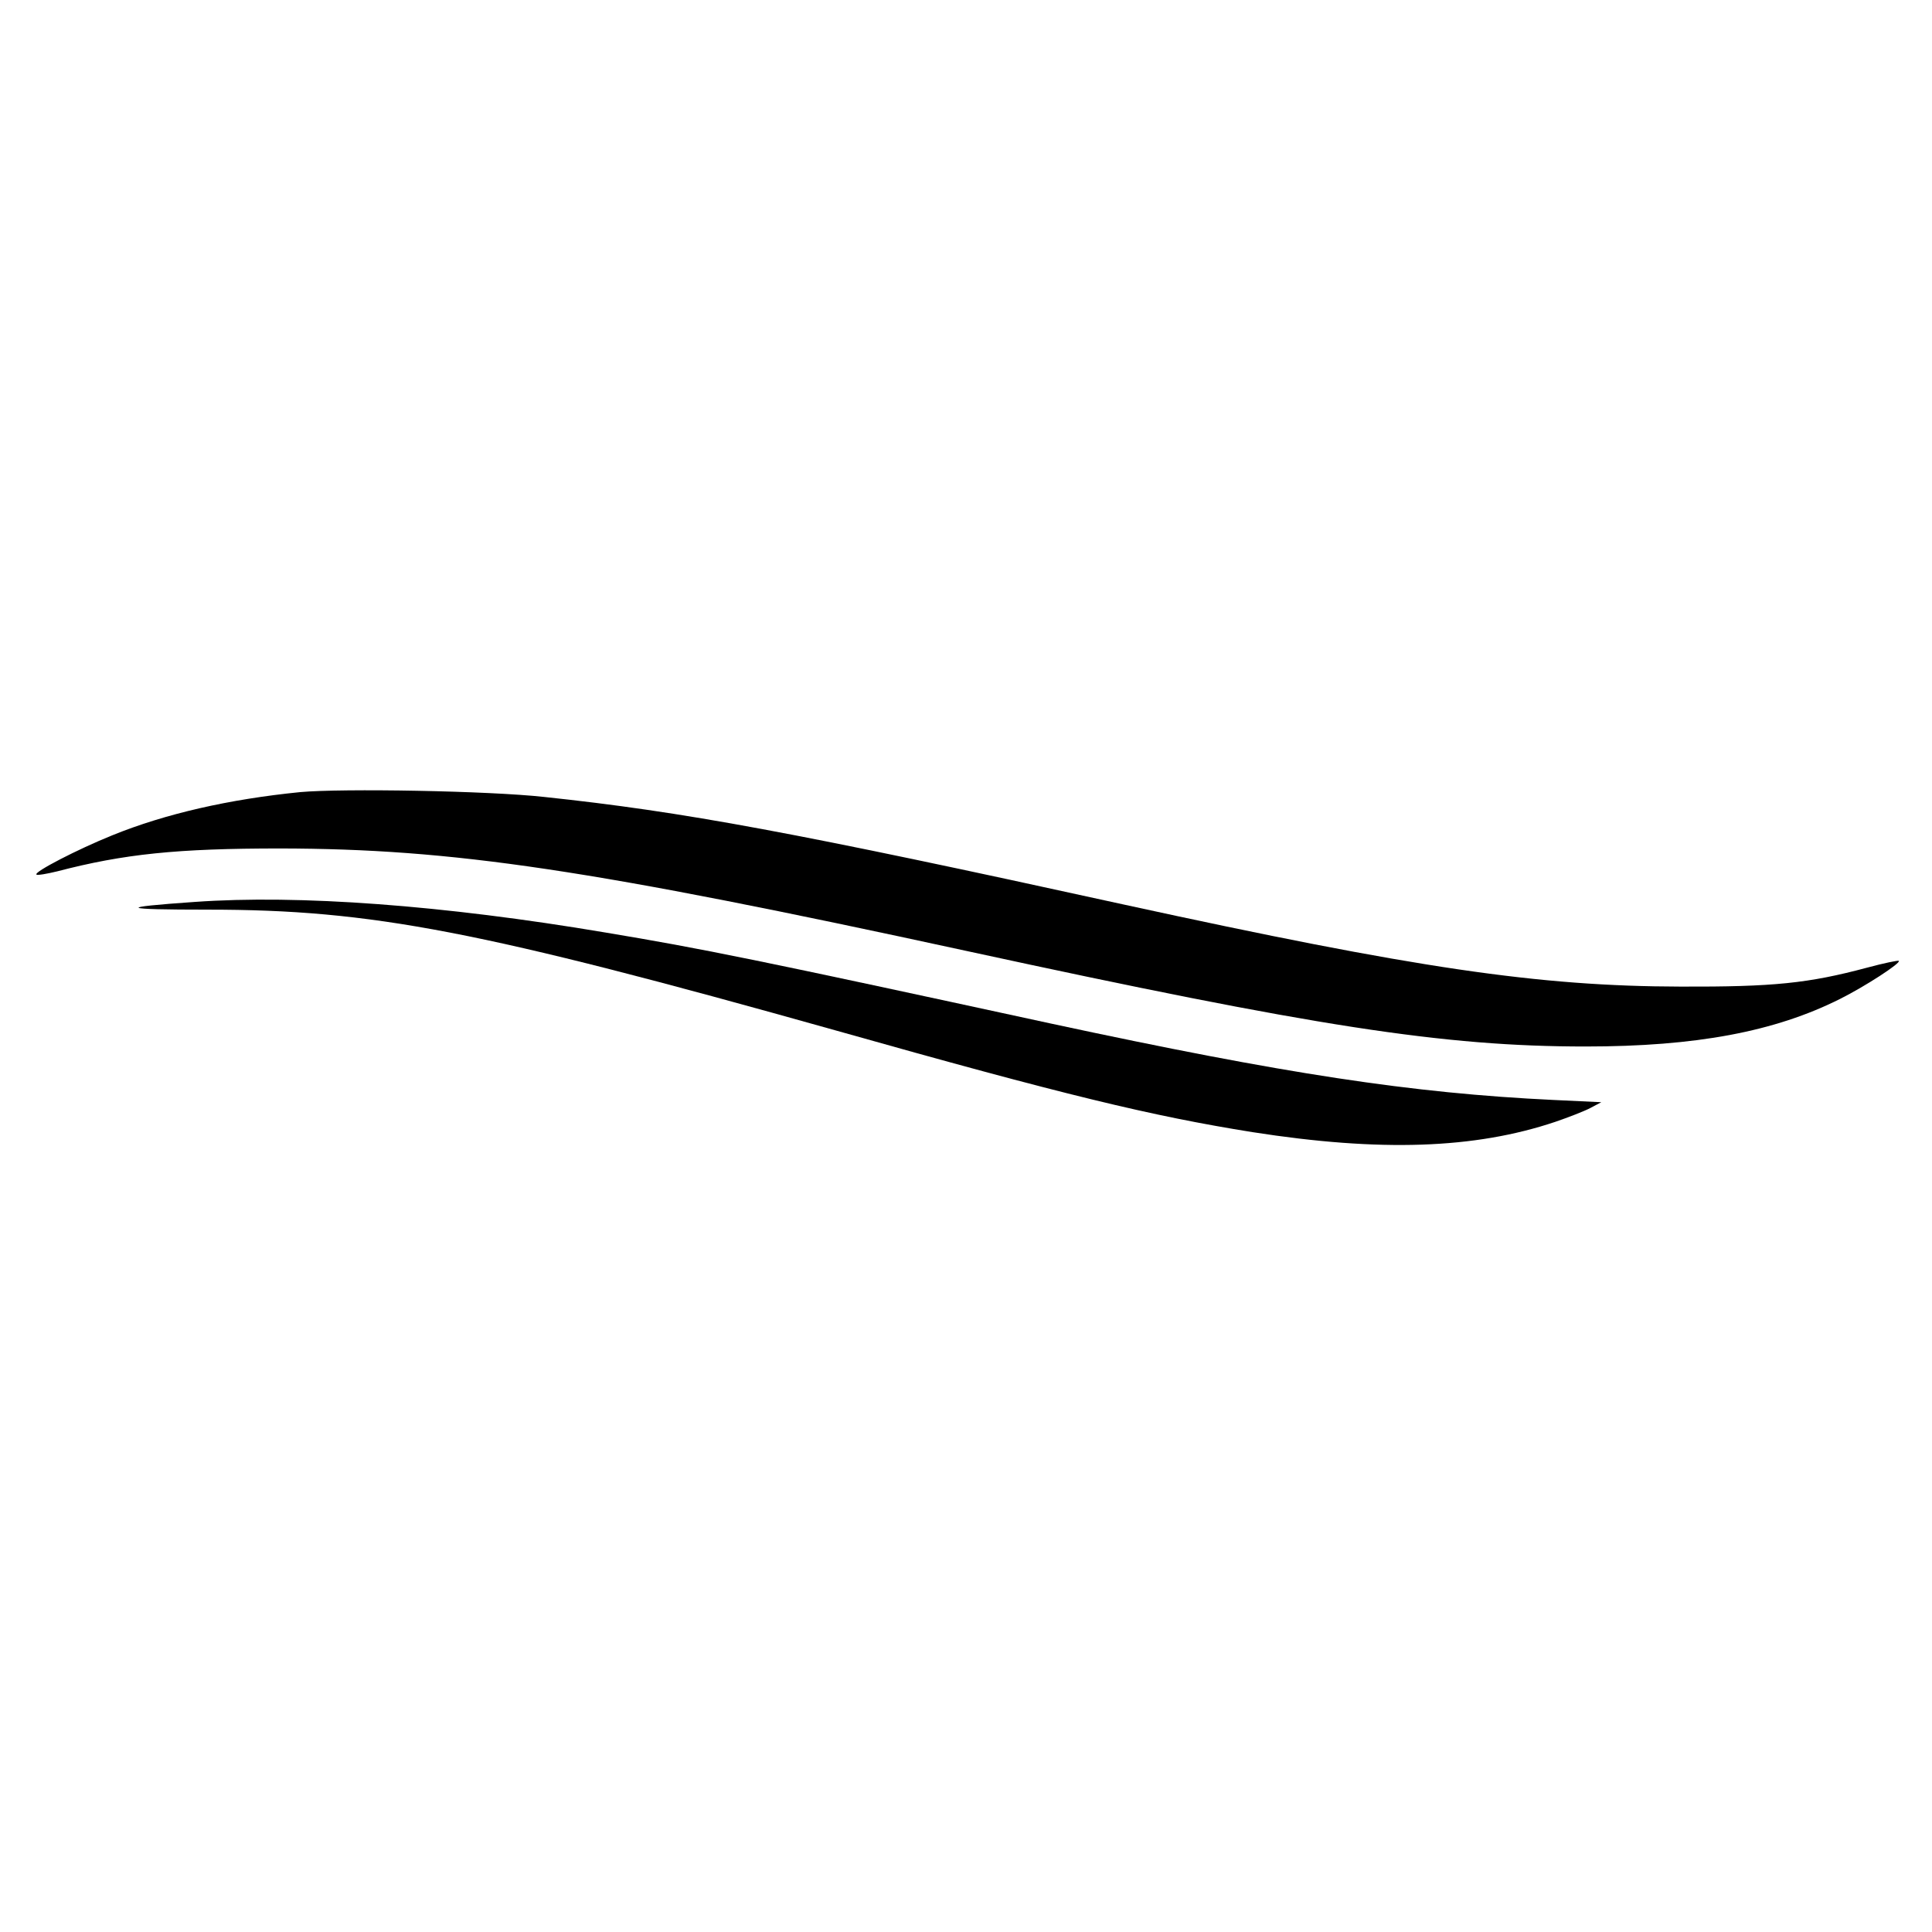 <?xml version="1.0" standalone="no"?>
<!DOCTYPE svg PUBLIC "-//W3C//DTD SVG 20010904//EN"
 "http://www.w3.org/TR/2001/REC-SVG-20010904/DTD/svg10.dtd">
<svg version="1.0" xmlns="http://www.w3.org/2000/svg"
 width="600pt" height="600pt" viewBox="0 0 600 600"
 preserveAspectRatio="xMidYMid meet">
<g transform="translate(0,600) scale(0.1,-0.1)"
fill="#000000" stroke="none">
<path d="M932 3540 c-220 -22 -418 -67 -583 -134 -109 -44 -244 -114 -236
-122 3 -3 32 2 65 10 207 54 372 71 692 71 538 -1 961 -64 2135 -319 1078
-234 1478 -296 1919 -296 343 0 588 46 791 148 76 38 189 111 182 118 -2 2
-46 -7 -98 -21 -183 -49 -292 -60 -579 -59 -443 1 -823 57 -1726 254 -1030
226 -1371 289 -1804 335 -172 19 -626 27 -758 15z"/>
<path d="M605 3199 c-245 -17 -233 -24 41 -24 510 0 845 -65 1949 -375 712
-201 982 -266 1295 -316 397 -62 690 -52 940 32 41 14 90 33 109 43 l34 18
-149 7 c-439 21 -834 81 -1559 237 -922 200 -1079 232 -1385 283 -504 85 -952
118 -1275 95z"/>
</g>
</svg>
